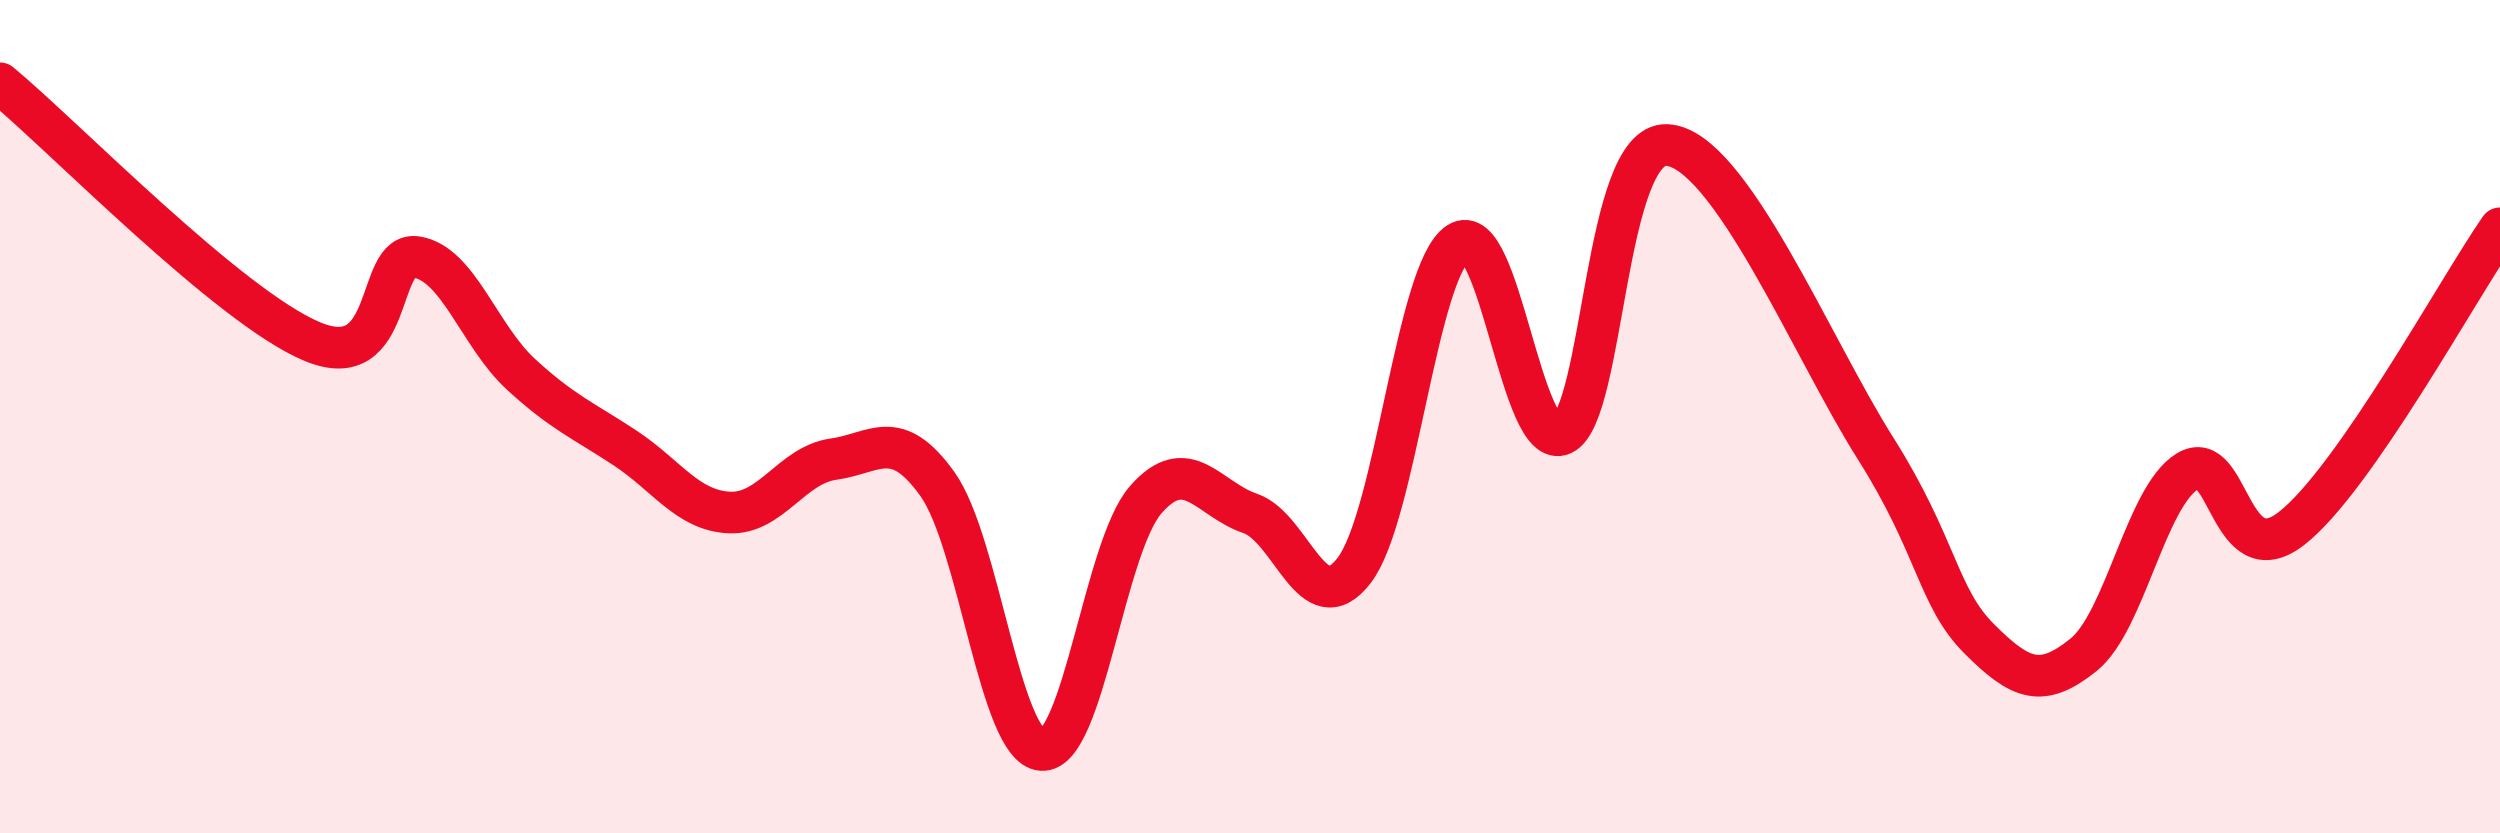 
    <svg width="60" height="20" viewBox="0 0 60 20" xmlns="http://www.w3.org/2000/svg">
      <path
        d="M 0,2 C 1.5,3.24 5.5,7.37 7.5,8.2 C 9.5,9.03 9,6.01 10,6.17 C 11,6.33 11.5,8.06 12.5,8.98 C 13.5,9.9 14,10.09 15,10.75 C 16,11.41 16.5,12.25 17.5,12.3 C 18.5,12.35 19,11.16 20,11.02 C 21,10.88 21.5,10.22 22.5,11.62 C 23.5,13.02 24,17.93 25,18 C 26,18.07 26.5,13.13 27.5,11.99 C 28.5,10.85 29,11.98 30,12.32 C 31,12.66 31.5,14.99 32.5,13.69 C 33.5,12.39 34,6.48 35,5.83 C 36,5.18 36.5,10.89 37.5,10.42 C 38.5,9.95 38.5,3.42 40,3.48 C 41.5,3.54 43.5,8.37 45,10.74 C 46.5,13.11 46.5,14.33 47.5,15.33 C 48.5,16.33 49,16.52 50,15.72 C 51,14.92 51.5,11.92 52.5,11.31 C 53.5,10.7 53.5,13.85 55,12.68 C 56.5,11.51 59,6.92 60,5.48L60 20L0 20Z"
        fill="#EB0A25"
        opacity="0.1"
        stroke-linecap="round"
        stroke-linejoin="round"
      />
      <path
        d="M 0,2 C 1.5,3.24 5.5,7.37 7.5,8.2 C 9.5,9.03 9,6.01 10,6.17 C 11,6.33 11.5,8.06 12.5,8.98 C 13.5,9.9 14,10.09 15,10.75 C 16,11.41 16.5,12.25 17.5,12.3 C 18.5,12.35 19,11.16 20,11.02 C 21,10.88 21.5,10.22 22.5,11.62 C 23.5,13.02 24,17.93 25,18 C 26,18.07 26.5,13.13 27.5,11.99 C 28.5,10.85 29,11.98 30,12.32 C 31,12.66 31.5,14.99 32.5,13.69 C 33.5,12.39 34,6.48 35,5.83 C 36,5.18 36.5,10.89 37.5,10.42 C 38.5,9.95 38.5,3.42 40,3.48 C 41.5,3.54 43.5,8.37 45,10.74 C 46.5,13.11 46.5,14.33 47.5,15.33 C 48.5,16.33 49,16.52 50,15.72 C 51,14.92 51.5,11.92 52.5,11.31 C 53.5,10.7 53.5,13.85 55,12.68 C 56.5,11.51 59,6.92 60,5.48"
        stroke="#EB0A25"
        stroke-width="1"
        fill="none"
        stroke-linecap="round"
        stroke-linejoin="round"
      />
    </svg>
  